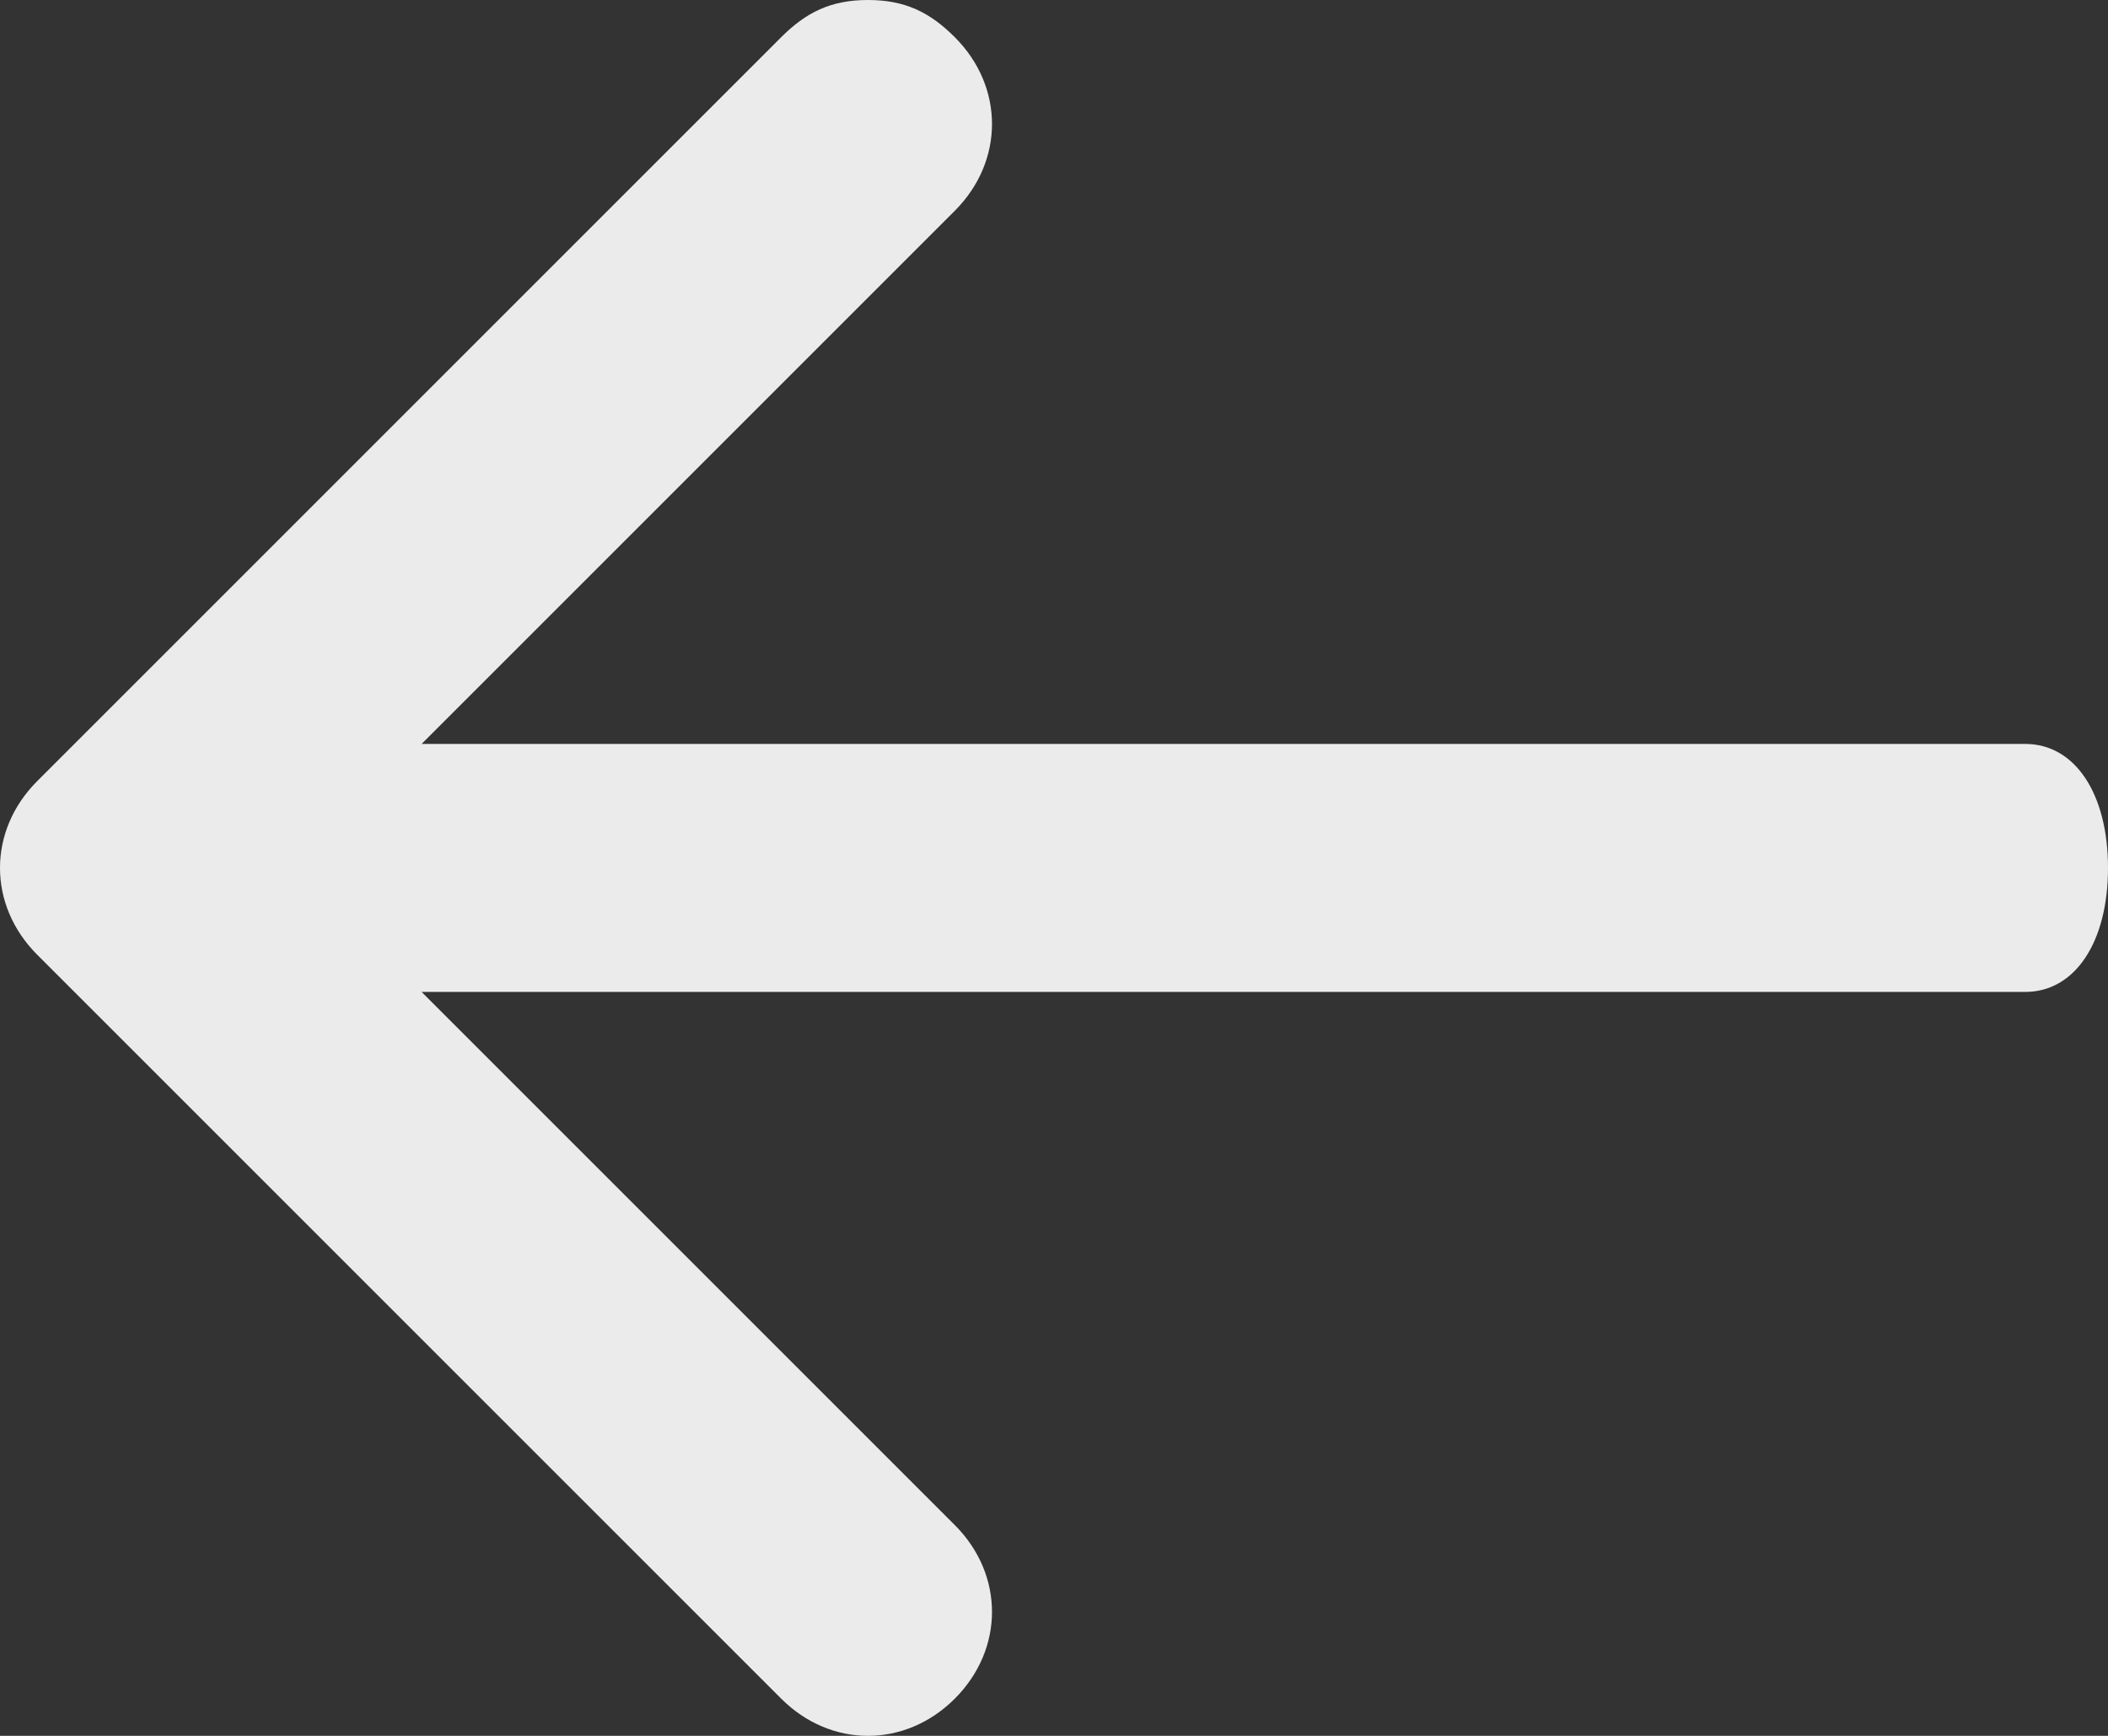 <svg width="17" height="14" viewBox="0 0 17 14" fill="none" xmlns="http://www.w3.org/2000/svg">
<rect x="0" y="0" width="17" height="14" fill="#333333" stroke="none"/>
<path fill-rule="evenodd" clip-rule="evenodd" d="M7.7 0.3C7.5 0.1 7.3 0 7 0C6.7 0 6.5 0.1 6.3 0.3L0.3 6.3C-0.1 6.7 -0.1 7.3 0.3 7.7L6.3 13.7C6.7 14.1 7.3 14.1 7.7 13.7C8.1 13.3 8.1 12.7 7.7 12.3L3.4 8L16.333 8C16.733 8 17 7.6 17 7C17 6.4 16.733 6 16.333 6L3.4 6L7.7 1.7C8.1 1.3 8.1 0.7 7.7 0.3Z" fill="#EBEBEB"/>
</svg>
